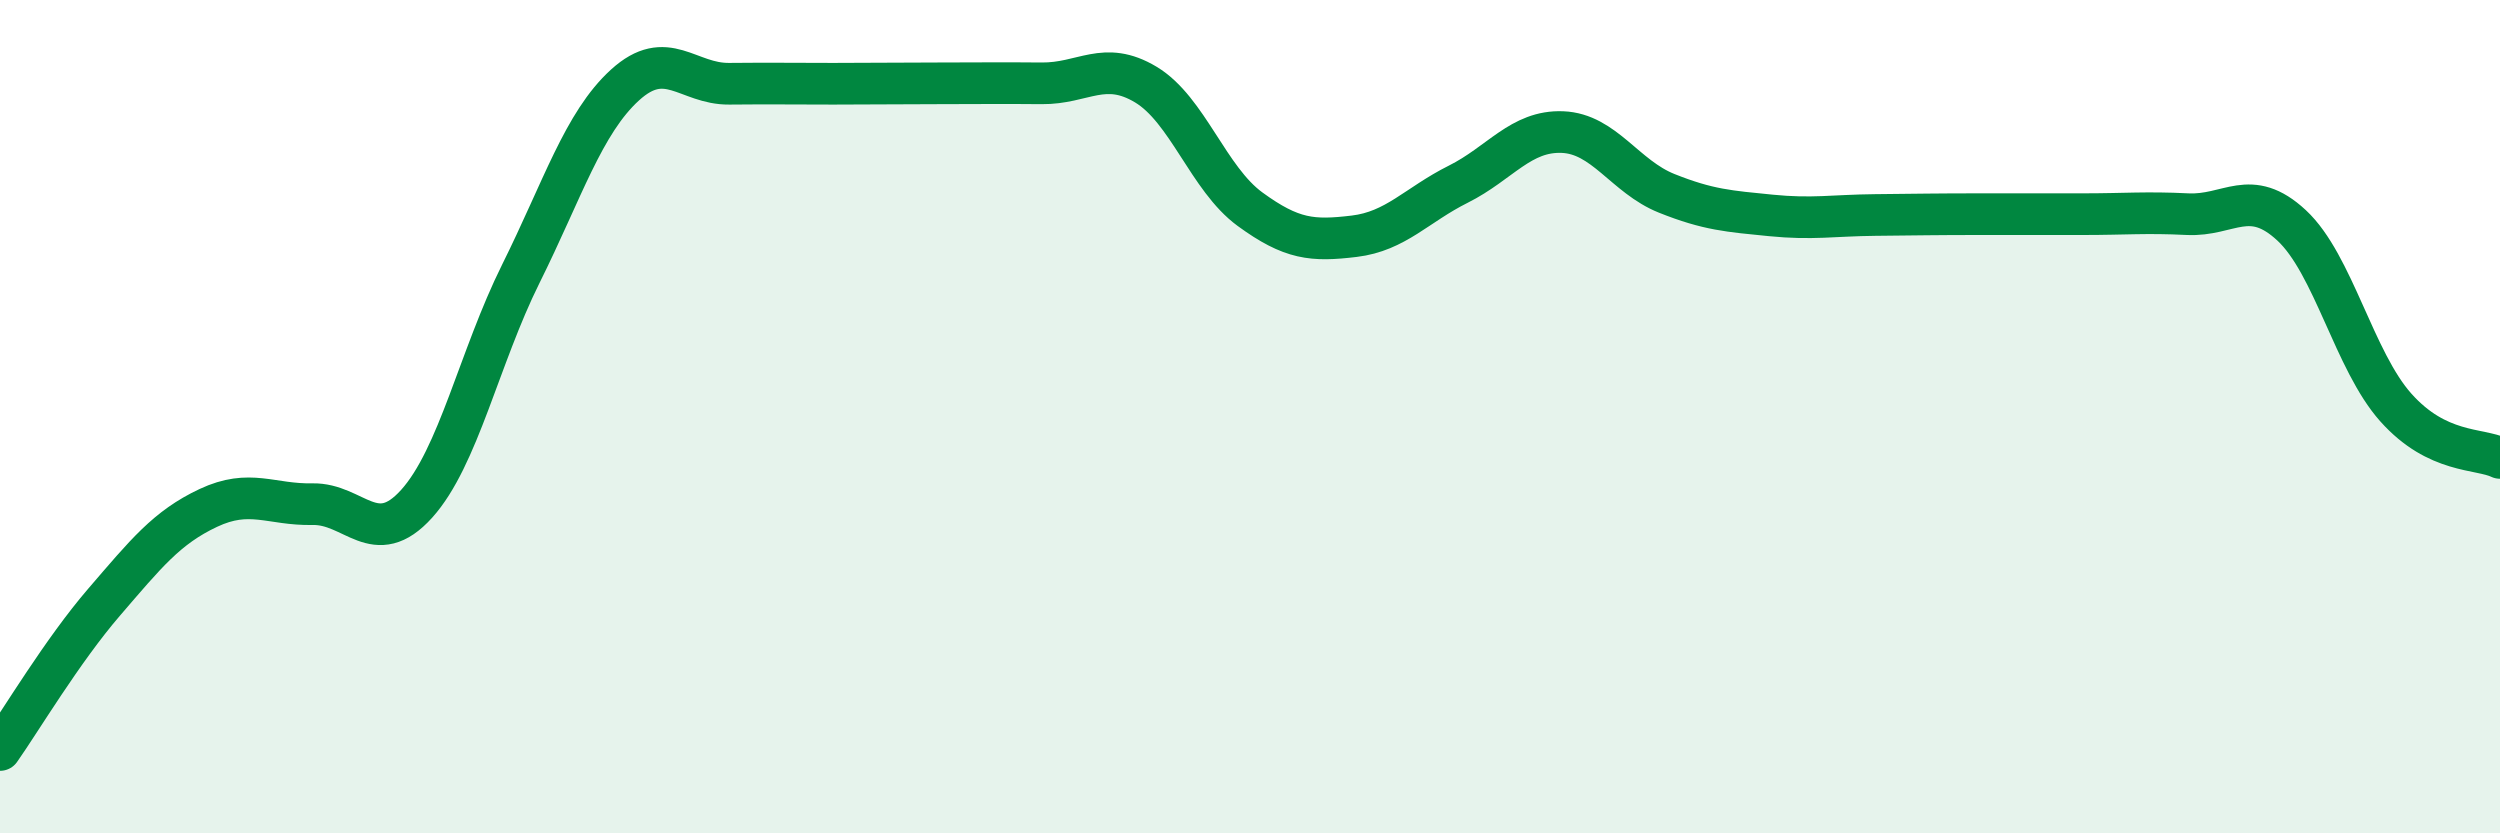 
    <svg width="60" height="20" viewBox="0 0 60 20" xmlns="http://www.w3.org/2000/svg">
      <path
        d="M 0,18 C 0.5,17.29 1.5,15.61 2.5,14.45 C 3.5,13.29 4,12.66 5,12.19 C 6,11.72 6.5,12.12 7.5,12.1 C 8.5,12.08 9,13.2 10,12.09 C 11,10.98 11.5,8.58 12.5,6.57 C 13.5,4.56 14,2.95 15,2.04 C 16,1.13 16.5,2.02 17.5,2.01 C 18.5,2 19,2.01 20,2.01 C 21,2.01 21.5,2 22.5,2 C 23.5,2 24,1.99 25,2 C 26,2.01 26.5,1.43 27.5,2.03 C 28.5,2.63 29,4.29 30,5.02 C 31,5.75 31.5,5.79 32.5,5.67 C 33.5,5.55 34,4.92 35,4.42 C 36,3.92 36.5,3.13 37.5,3.17 C 38.5,3.21 39,4.24 40,4.64 C 41,5.04 41.5,5.07 42.5,5.17 C 43.5,5.27 44,5.17 45,5.16 C 46,5.15 46.5,5.14 47.5,5.14 C 48.5,5.14 49,5.14 50,5.14 C 51,5.14 51.5,5.09 52.5,5.14 C 53.5,5.19 54,4.48 55,5.41 C 56,6.34 56.5,8.66 57.5,9.78 C 58.5,10.9 59.5,10.75 60,10.99L60 20L0 20Z"
        fill="#008740"
        opacity="0.1"
        stroke-linecap="round"
        stroke-linejoin="round"
      />
      <path
        d="M 0,18 C 0.5,17.29 1.5,15.61 2.5,14.45 C 3.5,13.29 4,12.66 5,12.19 C 6,11.72 6.5,12.12 7.5,12.1 C 8.5,12.08 9,13.2 10,12.09 C 11,10.98 11.5,8.58 12.5,6.57 C 13.5,4.56 14,2.95 15,2.04 C 16,1.13 16.5,2.02 17.5,2.01 C 18.5,2 19,2.01 20,2.01 C 21,2.01 21.5,2 22.5,2 C 23.5,2 24,1.99 25,2 C 26,2.01 26.5,1.43 27.5,2.03 C 28.5,2.63 29,4.29 30,5.02 C 31,5.75 31.5,5.79 32.5,5.67 C 33.5,5.55 34,4.92 35,4.42 C 36,3.92 36.5,3.13 37.5,3.17 C 38.5,3.21 39,4.24 40,4.64 C 41,5.04 41.5,5.07 42.5,5.17 C 43.5,5.27 44,5.17 45,5.16 C 46,5.15 46.5,5.14 47.5,5.14 C 48.5,5.14 49,5.14 50,5.14 C 51,5.14 51.5,5.09 52.5,5.14 C 53.5,5.19 54,4.48 55,5.41 C 56,6.34 56.5,8.66 57.5,9.78 C 58.5,10.9 59.5,10.75 60,10.99"
        stroke="#008740"
        stroke-width="1"
        fill="none"
        stroke-linecap="round"
        stroke-linejoin="round"
      />
    </svg>
  